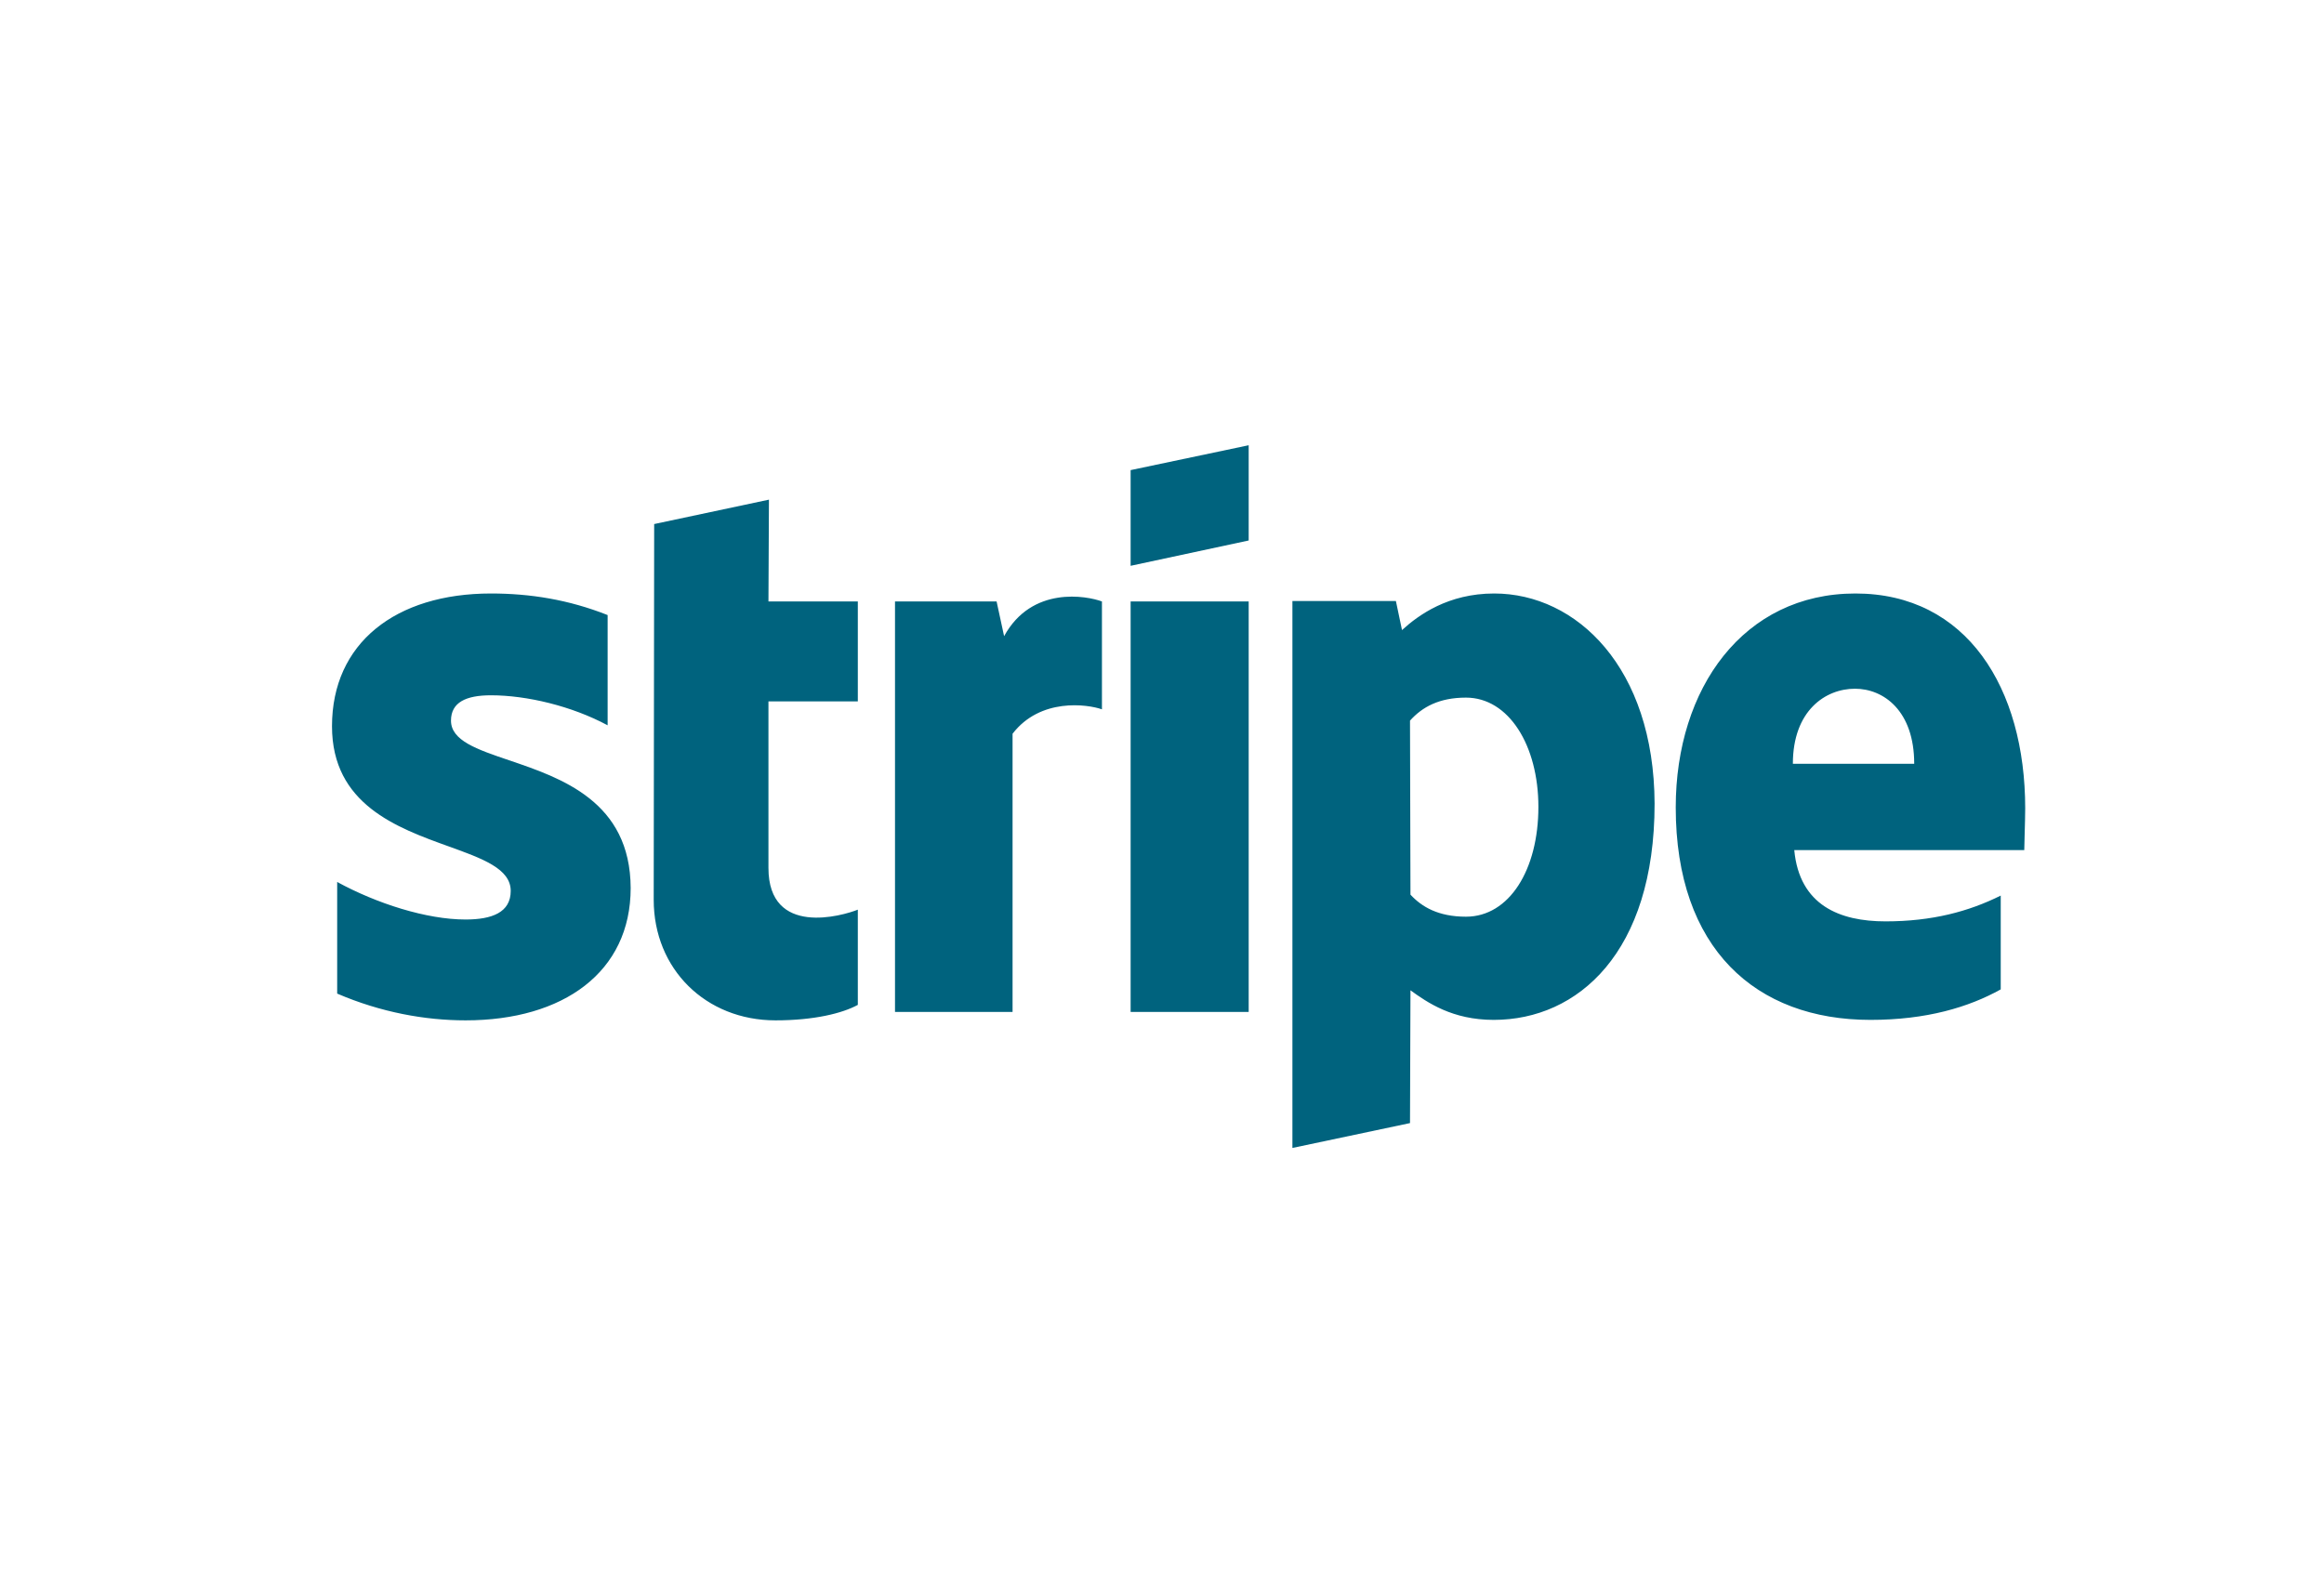 <svg width="70" height="48" viewBox="0 0 70 48" fill="none" xmlns="http://www.w3.org/2000/svg">
<path fill-rule="evenodd" clip-rule="evenodd" d="M37.611 16.283L34.055 17.046V14.163L37.611 13.414V16.283ZM23.161 15.053L19.704 15.788L19.69 27.108C19.69 29.2 21.262 30.74 23.359 30.74C24.521 30.74 25.371 30.528 25.838 30.274V27.405C25.385 27.588 23.146 28.239 23.146 26.147V21.13H25.838V18.12H23.146L23.161 15.053ZM61 24.352C61 20.735 59.243 17.88 55.886 17.88C52.514 17.88 50.474 20.735 50.474 24.324C50.474 28.578 52.883 30.726 56.339 30.726C58.025 30.726 59.3 30.344 60.263 29.807V26.981C59.3 27.461 58.195 27.758 56.792 27.758C55.418 27.758 54.2 27.278 54.044 25.61H60.972C60.972 25.532 60.977 25.355 60.983 25.151V25.151V25.151V25.151C60.991 24.874 61 24.548 61 24.352ZM54.002 23.01C54.002 21.413 54.979 20.749 55.872 20.749C56.736 20.749 57.657 21.413 57.657 23.01H54.002ZM14.788 20.947C14.037 20.947 13.584 21.159 13.584 21.71C13.584 22.311 14.364 22.576 15.332 22.904C16.91 23.44 18.987 24.145 18.996 26.755C18.996 29.284 16.97 30.74 14.023 30.74C12.805 30.74 11.473 30.5 10.156 29.934V26.571C11.346 27.221 12.848 27.702 14.023 27.702C14.817 27.702 15.383 27.49 15.383 26.84C15.383 26.173 14.538 25.868 13.517 25.5C11.962 24.94 10 24.234 10 21.879C10 19.378 11.912 17.88 14.788 17.88C15.964 17.88 17.126 18.064 18.302 18.53V21.851C17.225 21.271 15.865 20.947 14.788 20.947ZM30.244 19.166L30.018 18.12H26.958V30.486H30.499V22.105C31.335 21.017 32.752 21.215 33.191 21.37V18.12C32.738 17.951 31.08 17.64 30.244 19.166ZM34.055 18.12H37.611V30.486H34.055V18.12ZM42.229 18.982C42.725 18.53 43.617 17.88 45.006 17.88C47.485 17.88 49.822 20.113 49.837 24.211C49.837 28.691 47.527 30.726 44.992 30.726C43.745 30.726 42.994 30.203 42.484 29.835L42.47 33.835L38.928 34.584V18.106H42.045L42.229 18.982ZM42.484 26.953C42.824 27.32 43.32 27.617 44.156 27.617C45.459 27.617 46.337 26.204 46.337 24.31C46.337 22.459 45.445 21.017 44.156 21.017C43.348 21.017 42.838 21.3 42.47 21.71L42.484 26.953Z" fill="#00637E"/>
</svg>
